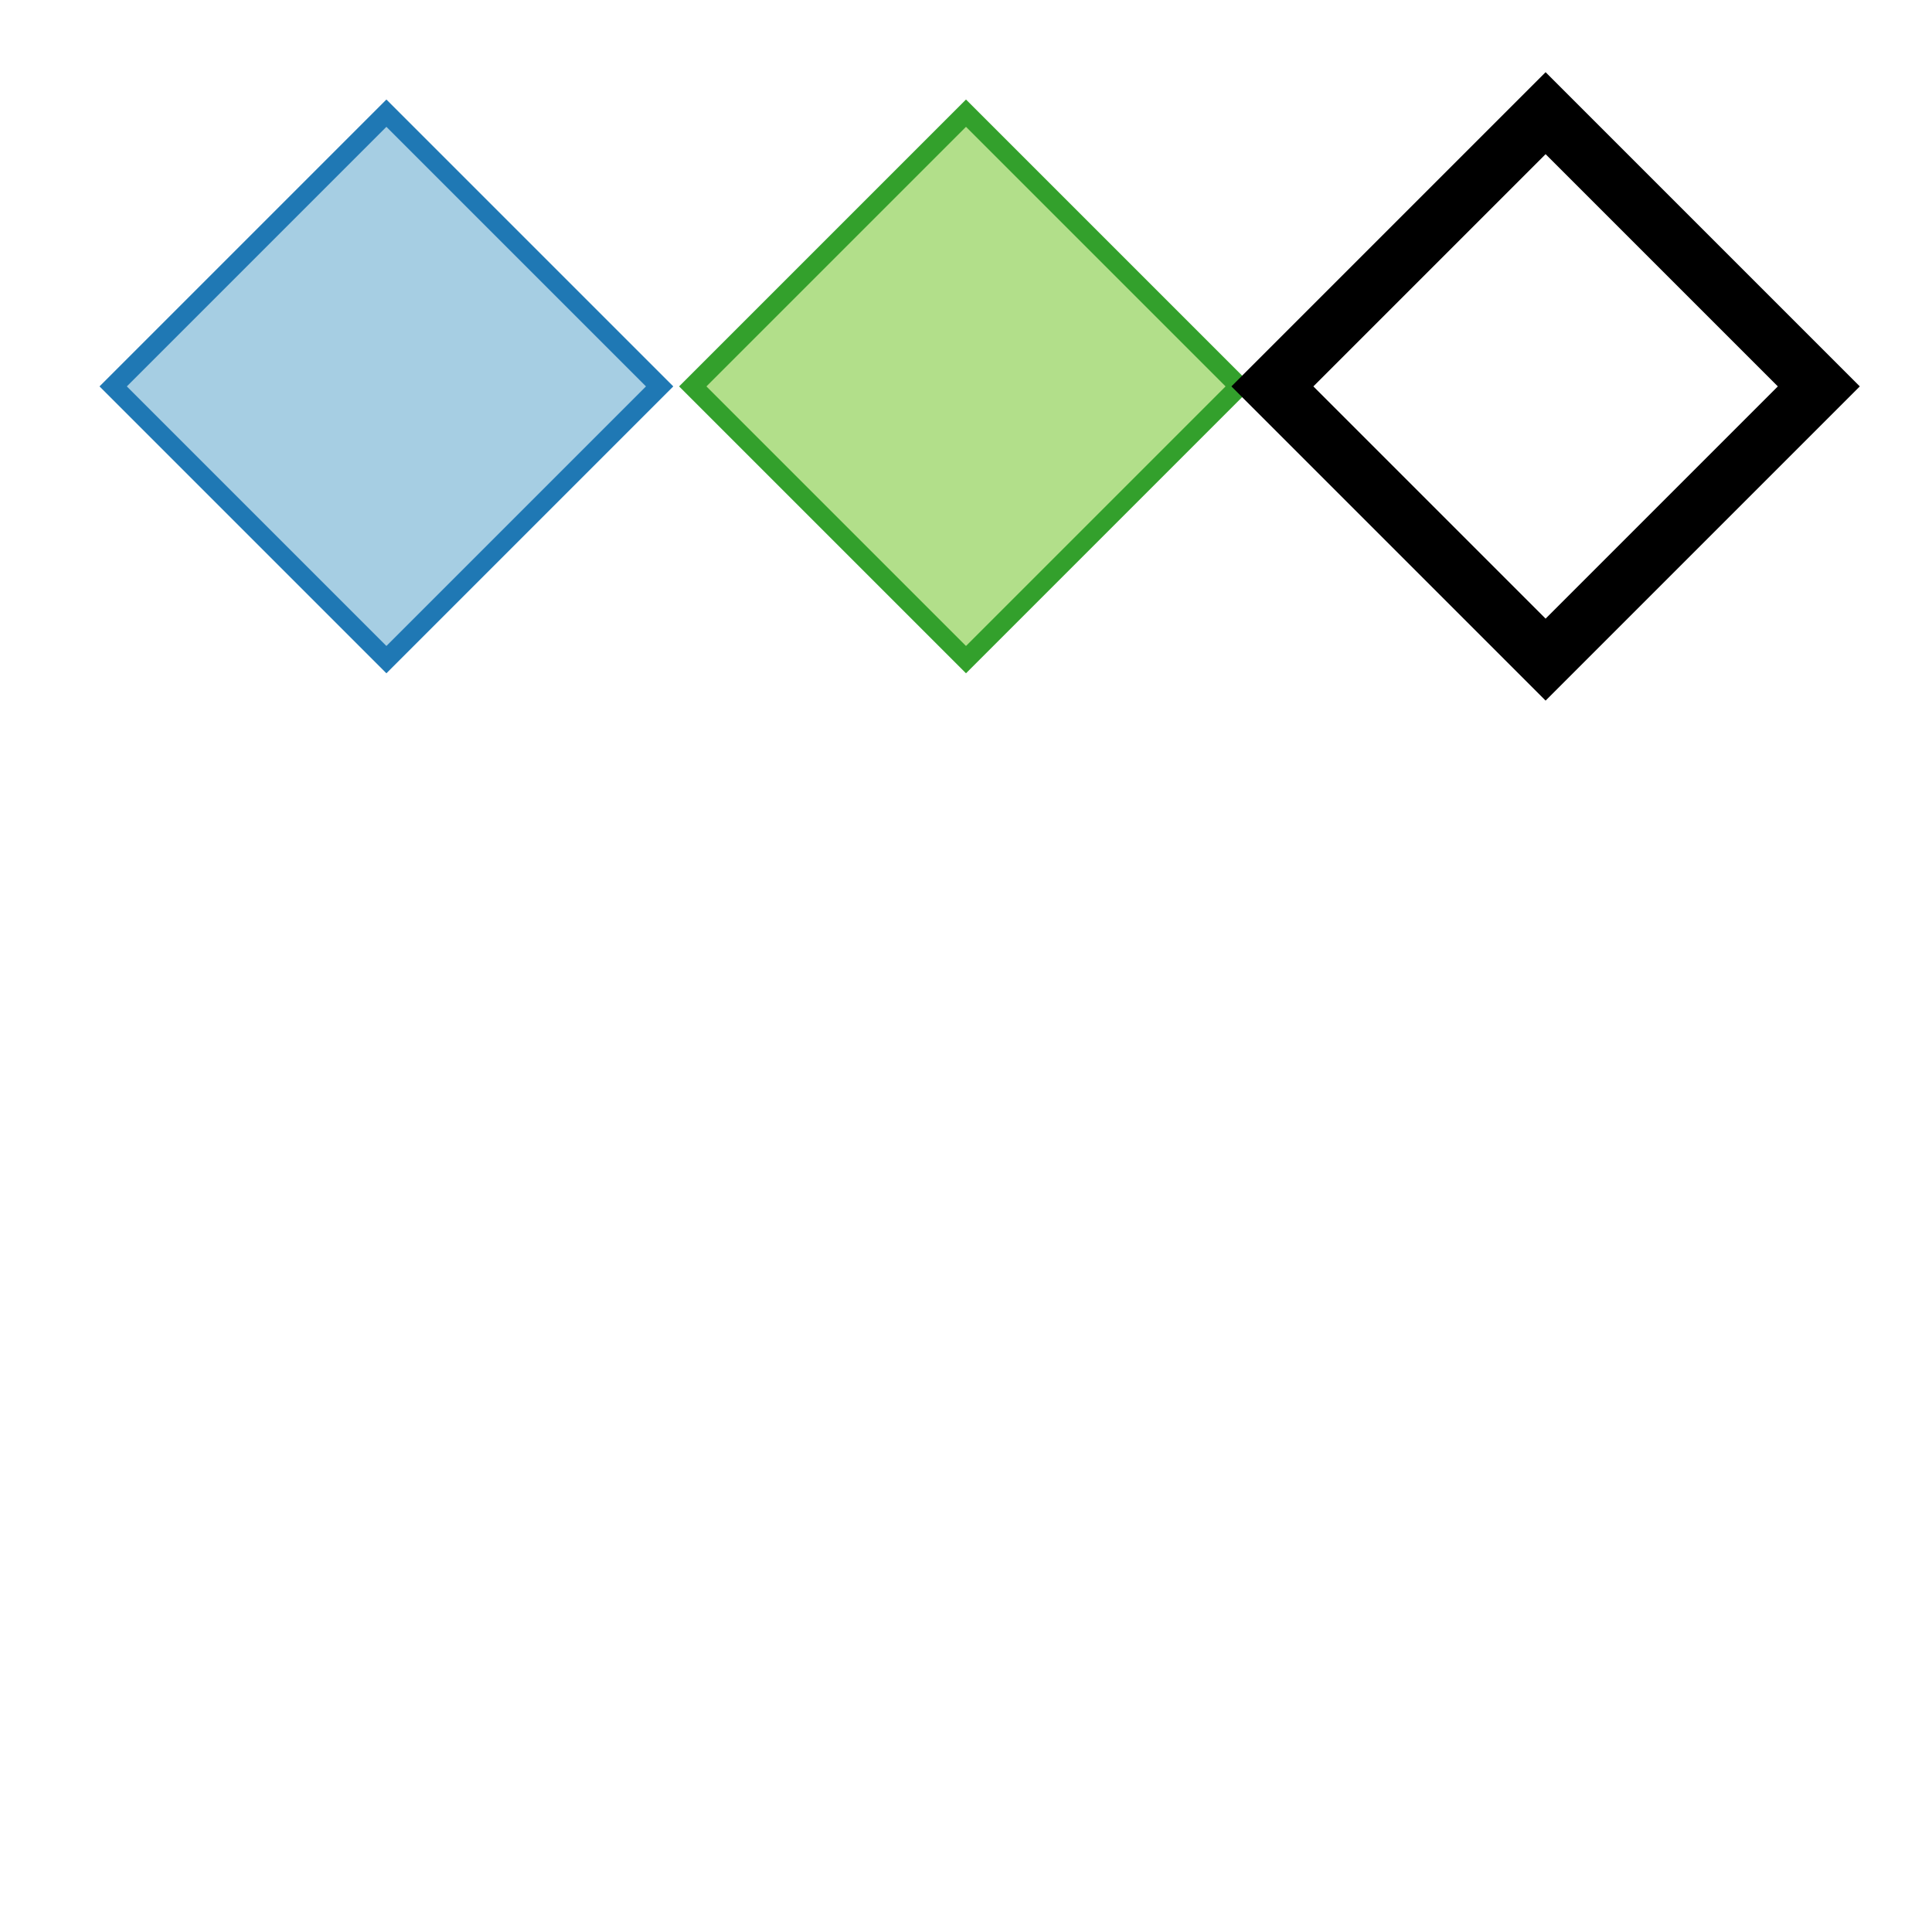 <svg xmlns="http://www.w3.org/2000/svg" height="100px" width="100px">
    <rect transform="rotate(45,20,20)" x="10" y="10" height="20" width="20" style="fill:#a6cee3; stroke:#1f78b4"></rect>
    <rect transform="rotate(45,50,20)" x="40" y="10" height="20" width="20" fill="#b2df8a" stroke="#33a02c" />
    <rect transform="rotate(45,80,20)" x="70" y="10" height="20" width="20" fill="None" stroke="black" stroke-width="3" />
</svg>
